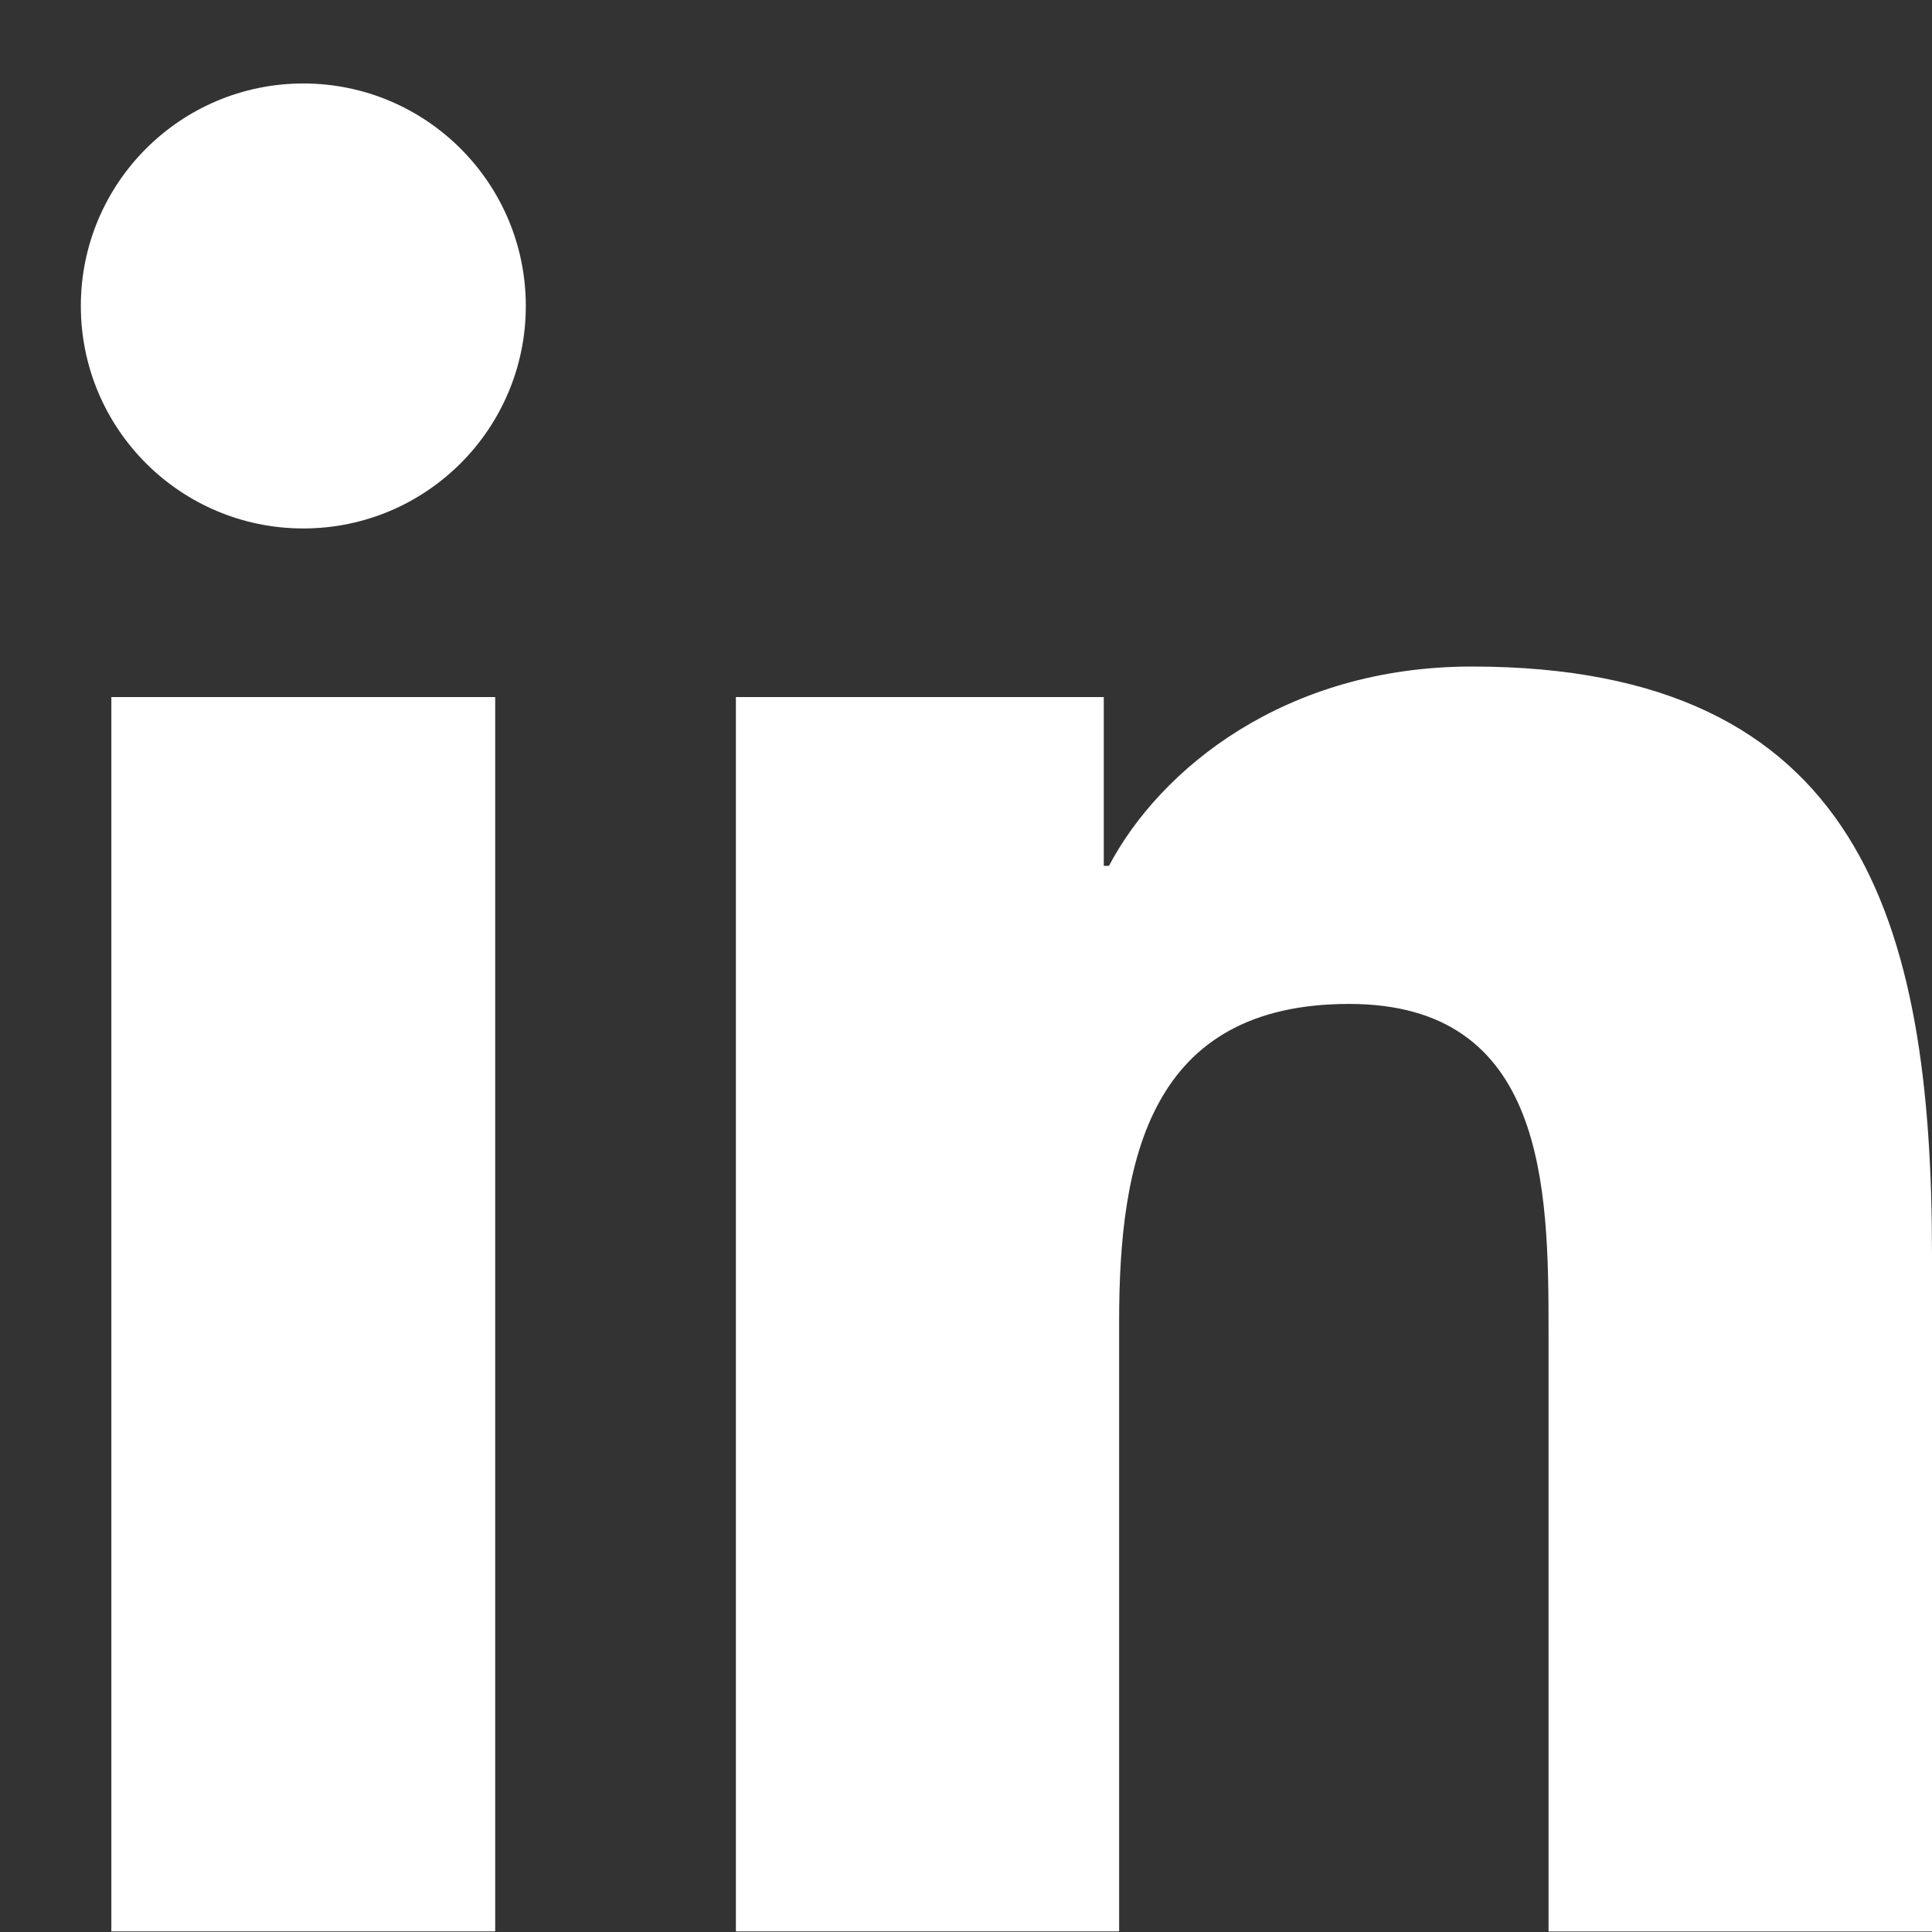 <svg width="19" height="19" viewBox="0 0 19 19" fill="none" xmlns="http://www.w3.org/2000/svg">
<rect x="0" y="0" width="19" height="19" fill="#333333" stroke="none"/>
<path d="M2.983 5.197C4.191 5.197 5.171 4.218 5.171 3.009C5.171 1.801 4.191 0.821 2.983 0.821C1.775 0.821 0.795 1.801 0.795 3.009C0.795 4.218 1.775 5.197 2.983 5.197Z" fill="white"/>
<path d="M7.237 6.855V18.994H11.006V12.991C11.006 11.407 11.304 9.873 13.268 9.873C15.205 9.873 15.229 11.684 15.229 13.091V18.995H19V12.338C19 9.068 18.296 6.555 14.474 6.555C12.639 6.555 11.409 7.562 10.906 8.515H10.855V6.855H7.237ZM1.095 6.855H4.87V18.994H1.095V6.855Z" fill="white"/>
</svg>
